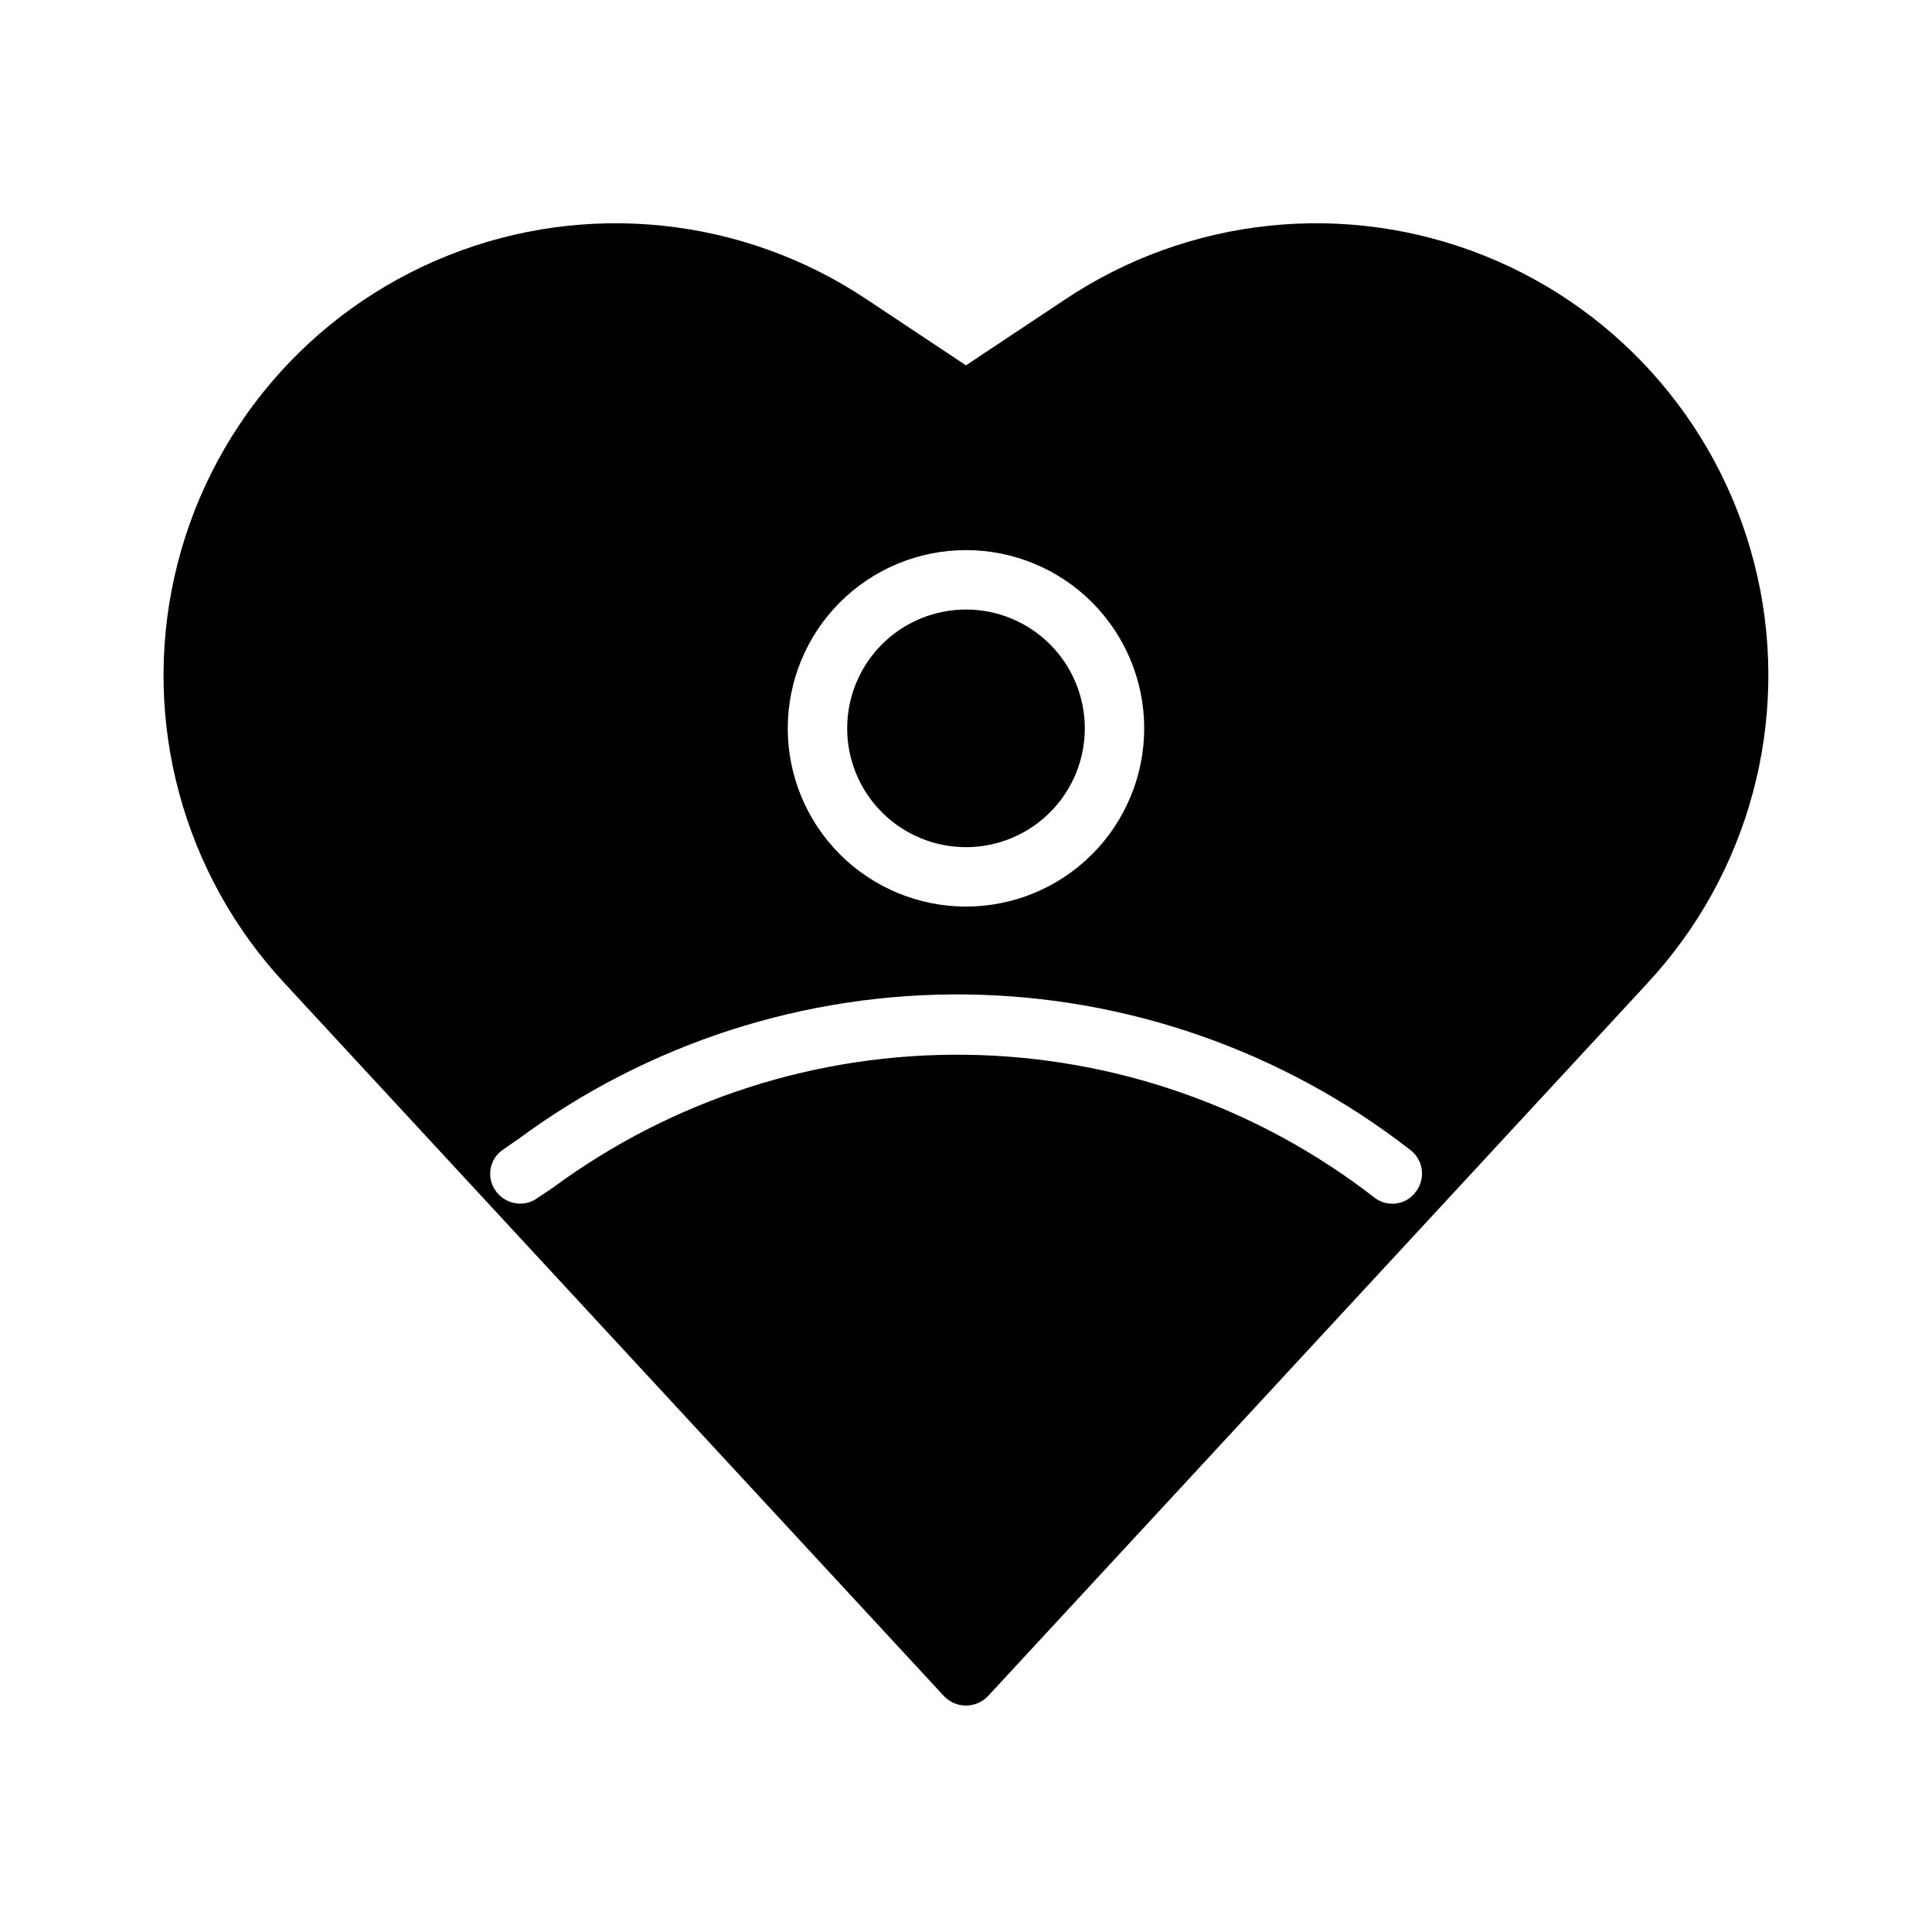 <?xml version="1.0" encoding="UTF-8"?>
<!-- Uploaded to: ICON Repo, www.svgrepo.com, Generator: ICON Repo Mixer Tools -->
<svg fill="#000000" width="800px" height="800px" version="1.1" viewBox="144 144 512 512" xmlns="http://www.w3.org/2000/svg">
 <path d="m368.51 337.02c0-8.352 3.316-16.363 9.223-22.266 5.902-5.906 13.914-9.223 22.266-9.223s16.359 3.316 22.266 9.223c5.902 5.902 9.223 13.914 9.223 22.266 0 8.352-3.32 16.359-9.223 22.266-5.906 5.902-13.914 9.223-22.266 9.223s-16.363-3.32-22.266-9.223c-5.906-5.906-9.223-13.914-9.223-22.266zm212.07 67.543-174.76 188.93-0.004-0.004c-1.516 1.598-3.621 2.504-5.824 2.504s-4.312-0.906-5.828-2.504l-174.76-188.93c-26.895-28.926-37.805-69.25-29.164-107.79 8.641-38.543 35.723-70.348 72.395-85.023 36.668-14.676 78.215-10.336 111.06 11.602l26.293 17.477 26.293-17.477c32.844-21.938 74.391-26.277 111.06-11.602 36.668 14.676 63.75 46.48 72.391 85.023 8.641 38.539-2.269 78.863-29.164 107.79zm-227.82-67.543c0 12.527 4.977 24.539 13.836 33.398 8.855 8.855 20.871 13.832 33.398 13.832 12.523 0 24.539-4.977 33.398-13.832 8.855-8.859 13.832-20.871 13.832-33.398 0-12.527-4.977-24.543-13.832-33.398-8.859-8.859-20.875-13.836-33.398-13.836-12.527 0-24.543 4.977-33.398 13.836-8.859 8.855-13.836 20.871-13.836 33.398zm164.84 111.62c-33.672-26.156-74.969-40.586-117.6-41.098-42.637-0.512-84.27 12.926-118.56 38.262l-4.094 2.832v0.004c-1.734 1.148-2.93 2.953-3.316 5-0.383 2.043 0.074 4.16 1.27 5.863 1.484 2.191 3.969 3.492 6.613 3.465 1.582 0.008 3.129-0.488 4.41-1.418l4.25-2.832v-0.004c31.66-23.348 70.086-35.703 109.43-35.191 39.336 0.508 77.426 13.863 108.47 38.027 1.684 1.211 3.785 1.695 5.828 1.34 2.043-0.355 3.859-1.52 5.035-3.231 1.234-1.688 1.746-3.801 1.422-5.871-0.324-2.066-1.461-3.922-3.156-5.148z"/>
</svg>